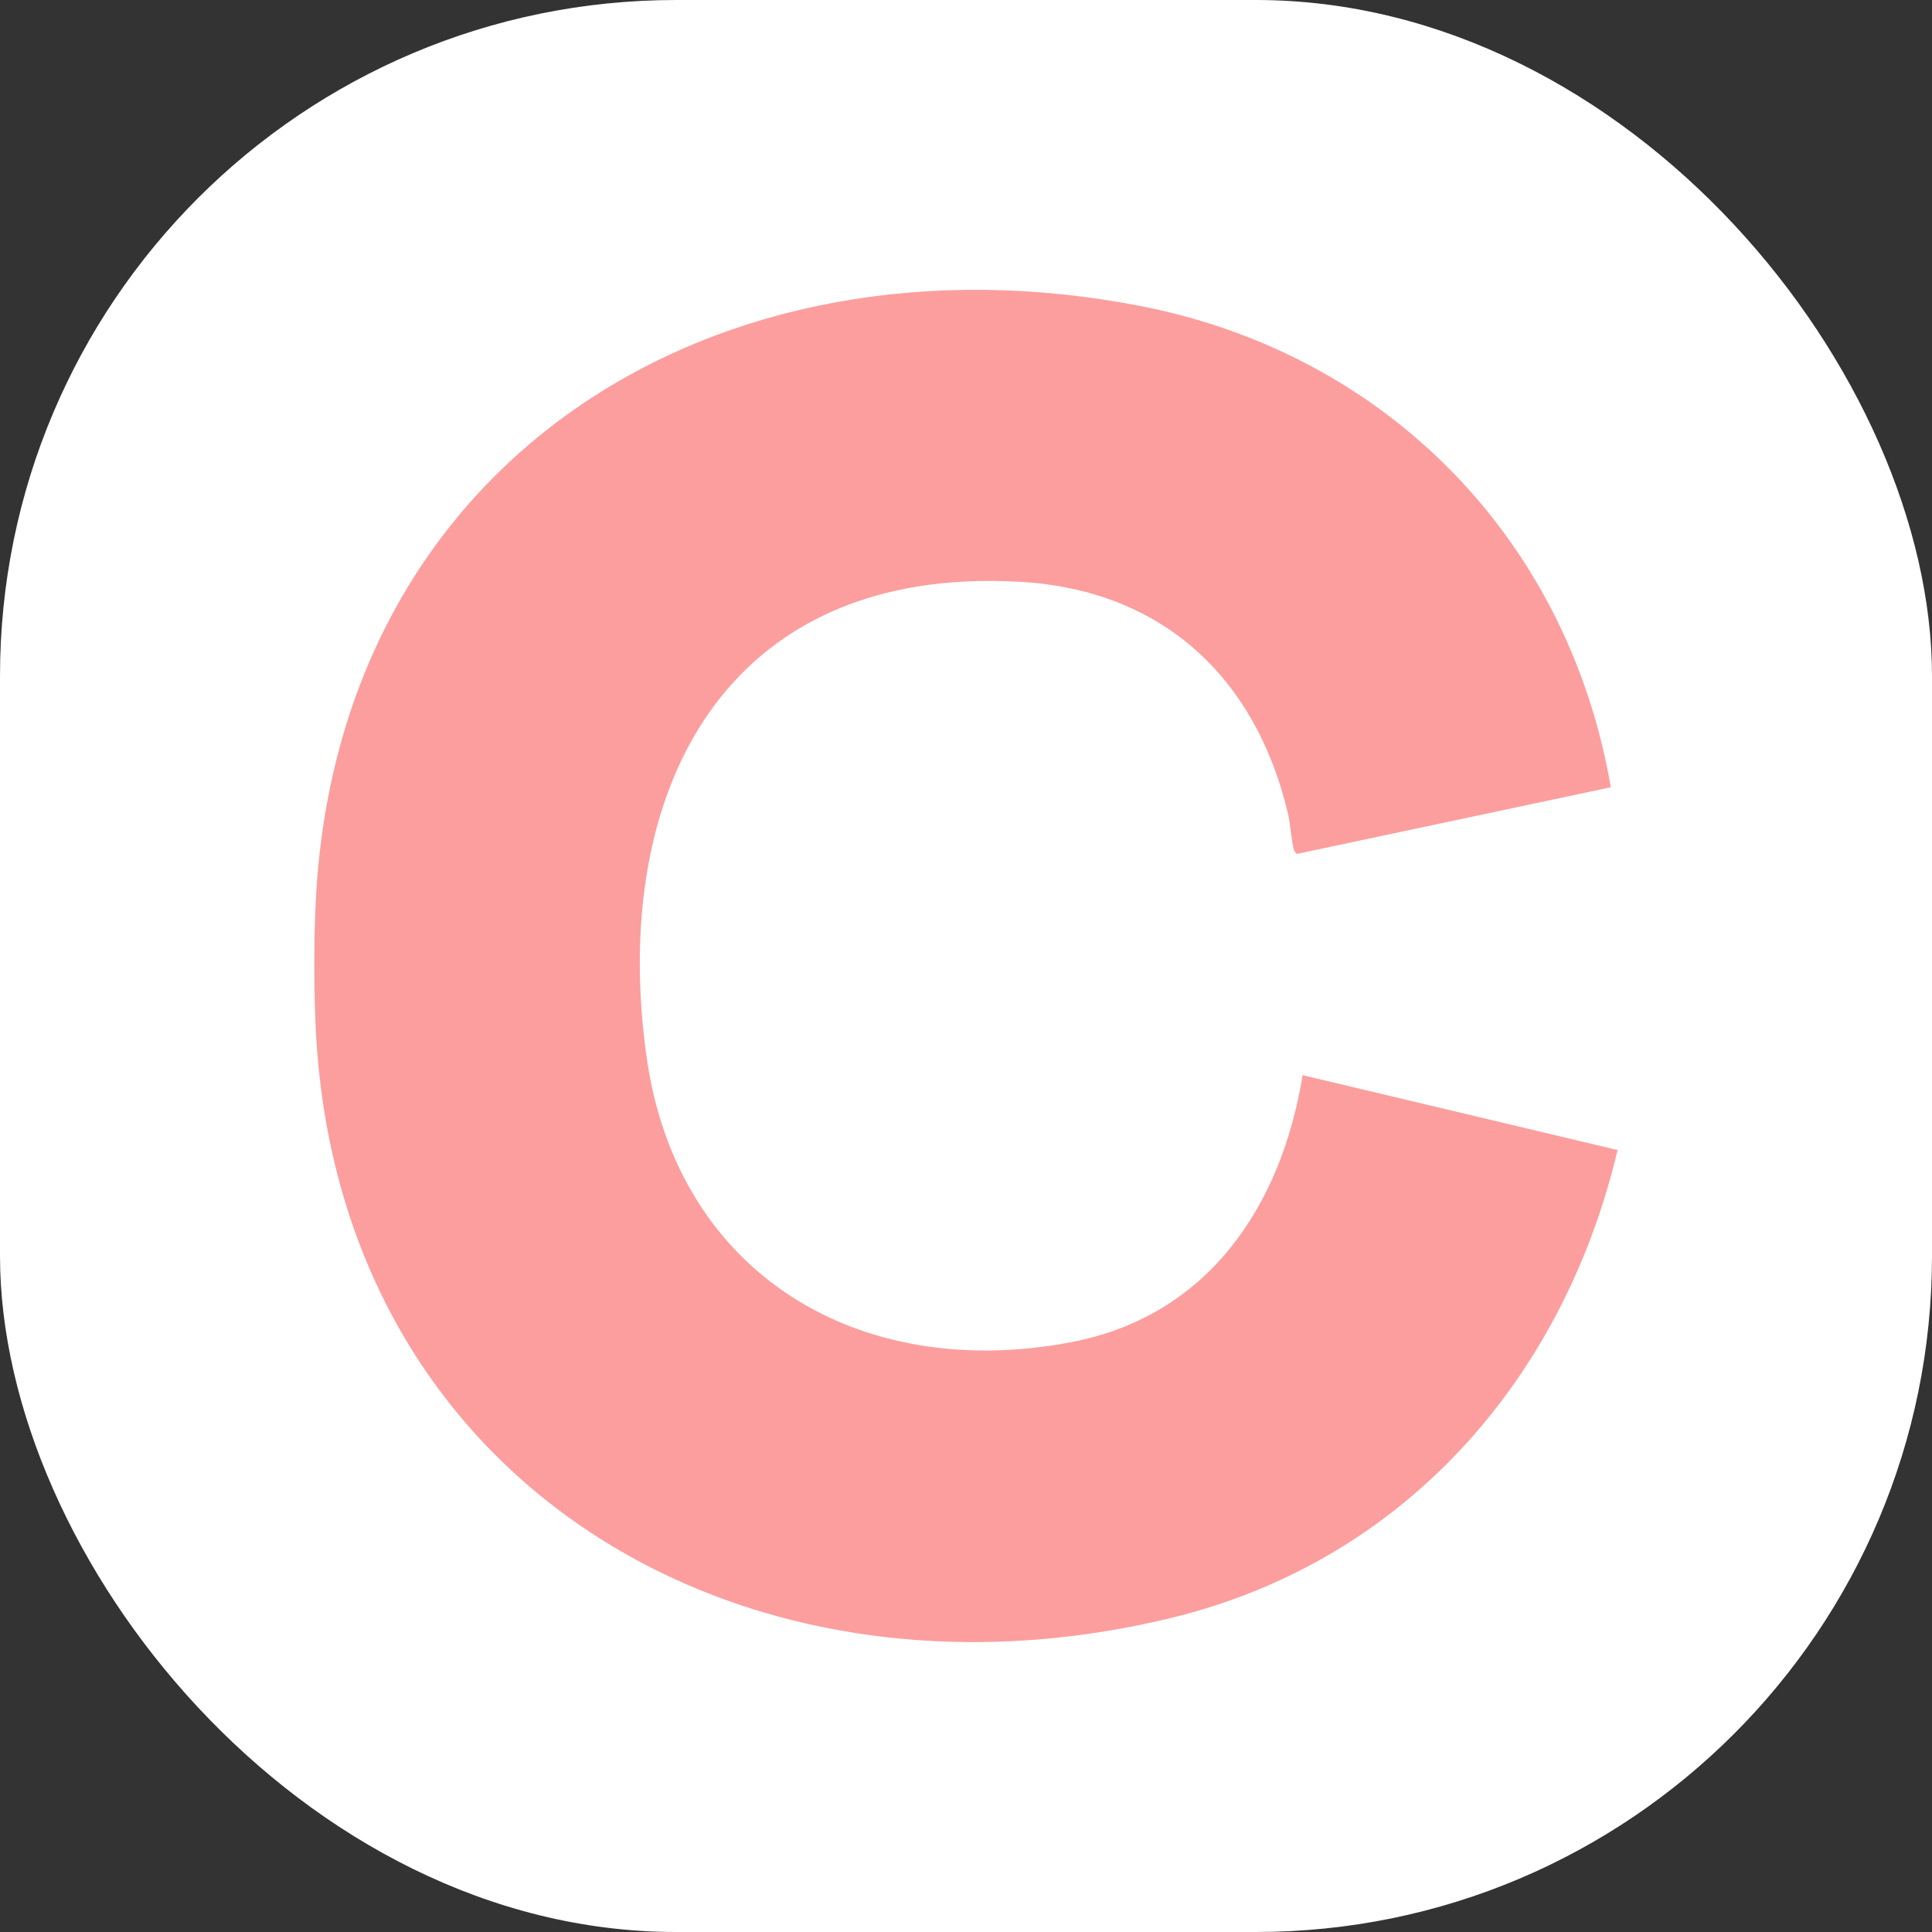 <svg xmlns="http://www.w3.org/2000/svg" version="1.1" xmlns:xlink="http://www.w3.org/1999/xlink" xmlns:svgjs="http://svgjs.dev/svgjs" width="1000" height="1000"><rect width="100%" height="100%" fill="#333333" stroke="none"/><g clip-path="url(#SvgjsClipPath1014)"><rect width="1000" height="1000" fill="#ffffff"></rect><g transform="matrix(15.191,0,0,15.191,162.609,150)"><svg xmlns="http://www.w3.org/2000/svg" version="1.1" xmlns:xlink="http://www.w3.org/1999/xlink" xmlns:svgjs="http://svgjs.dev/svgjs" width="44.42" height="46.08"><svg id="Layer_1" xmlns="http://www.w3.org/2000/svg" width="44.42" height="46.08" version="1.1" viewBox="0 0 44.42 46.08">
  <!-- Generator: Adobe Illustrator 29.3.1, SVG Export Plug-In . SVG Version: 2.1.0 Build 151)  -->
  <defs>
    <style>
      .st0 {
        fill: #fc9e9e;
      }
    </style>
  <clipPath id="SvgjsClipPath1014"><rect width="1000" height="1000" x="0" y="0" rx="350" ry="350"></rect></clipPath></defs>
  <path class="st0" d="M.05,20.91C.77,5.75,13.77-2.24,28.14.55c8.41,1.63,14.59,7.96,16.04,16.4l-10.69,2.27s-.08-.06-.1-.11c-.1-.35-.12-.9-.22-1.31-1.11-4.61-4.28-7.57-9.11-7.85-10.04-.58-13.99,7.09-12.74,16.15,1.03,7.44,7.25,11.13,14.46,9.76,4.68-.89,7.17-4.63,7.9-9.1l10.73,2.55c-1.85,7.83-7.29,14.03-15.24,15.95C14.58,48.79.76,40.65.05,25.09c-.06-1.3-.06-2.89,0-4.18Z"></path>
</svg></svg></g></g></svg>